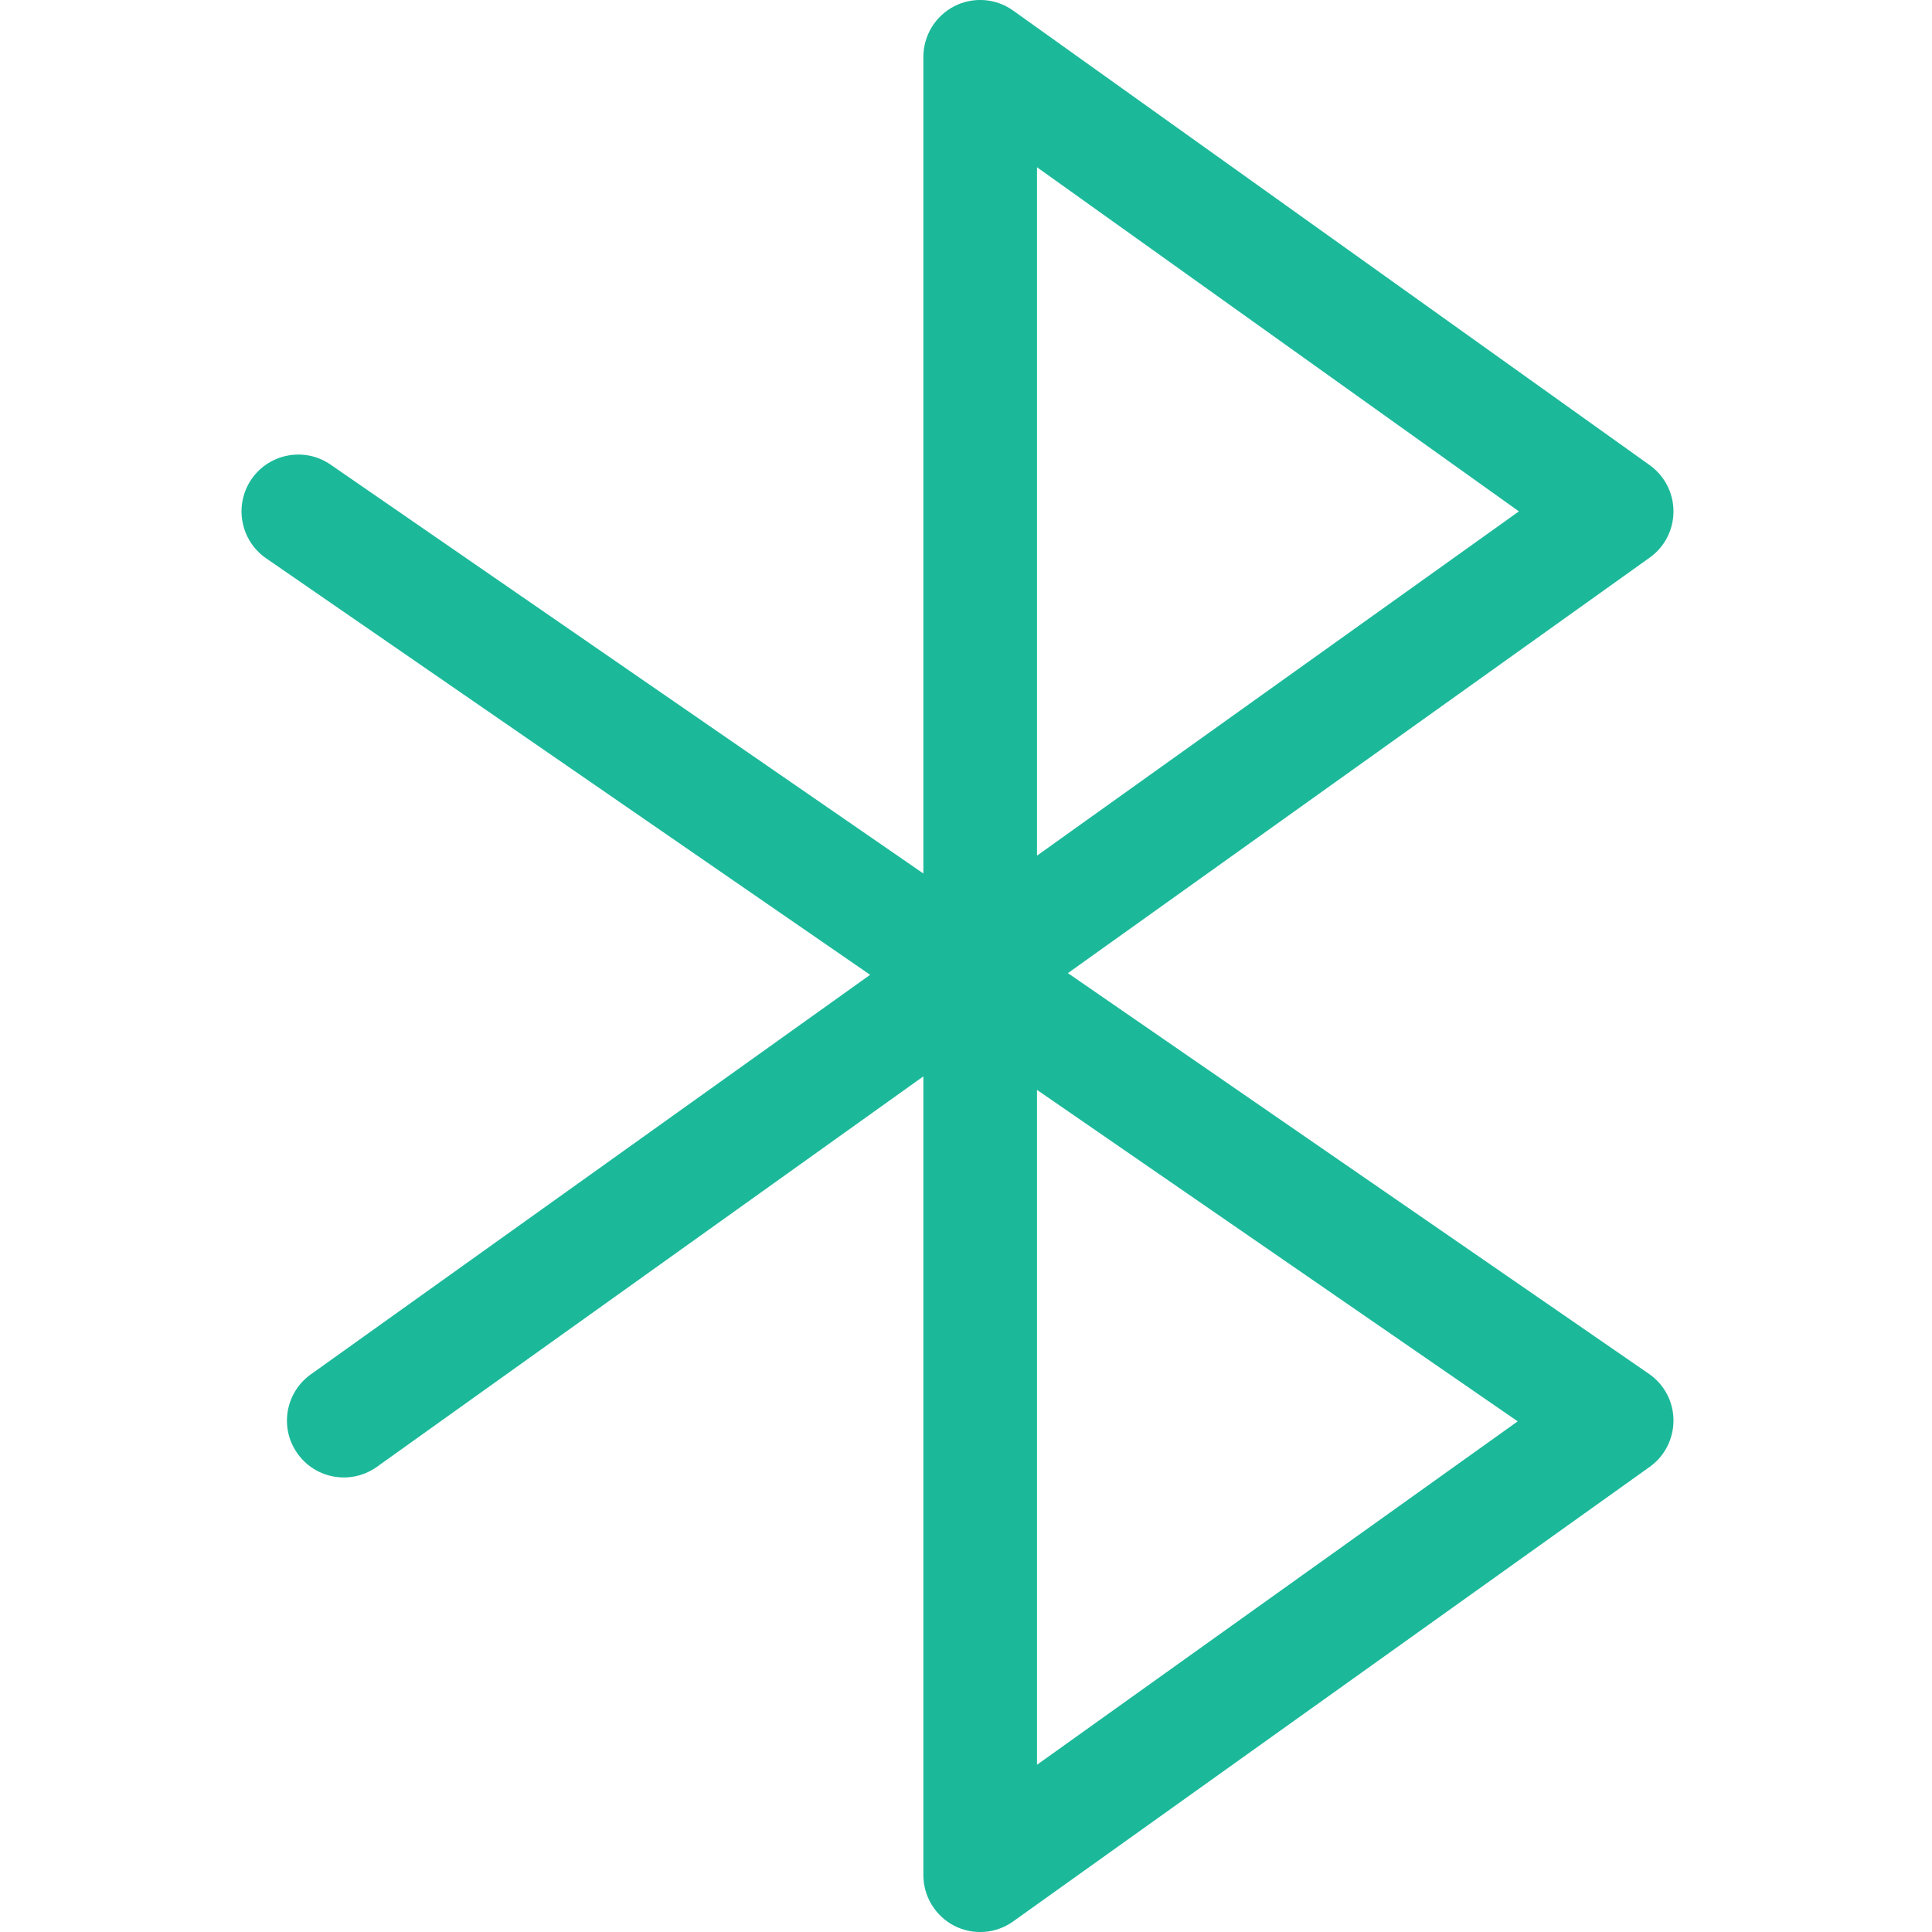 <svg width="16" height="16" viewBox="0 0 16 16" fill="none" xmlns="http://www.w3.org/2000/svg">
<path fill-rule="evenodd" clip-rule="evenodd" d="M7.902 0.052C8.059 -0.029 8.248 -0.015 8.391 0.088L13.662 3.852C13.786 3.941 13.859 4.083 13.859 4.235C13.859 4.387 13.786 4.53 13.662 4.618L8.844 8.059L13.655 11.377C13.782 11.464 13.858 11.607 13.859 11.761C13.86 11.914 13.787 12.059 13.662 12.148L8.391 15.912C8.248 16.015 8.059 16.029 7.902 15.948C7.746 15.867 7.647 15.706 7.647 15.529V8.914L3.121 12.148C2.909 12.299 2.615 12.25 2.464 12.038C2.313 11.827 2.362 11.533 2.574 11.382L7.206 8.073L2.203 4.623C1.99 4.475 1.936 4.182 2.083 3.968C2.231 3.754 2.524 3.7 2.738 3.848L7.647 7.234V0.471C7.647 0.294 7.746 0.133 7.902 0.052ZM8.588 9.026L12.569 11.771L8.588 14.615V9.026ZM8.588 7.086V1.385L12.579 4.235L8.588 7.086Z" fill="#1BB99A"/>
</svg>

